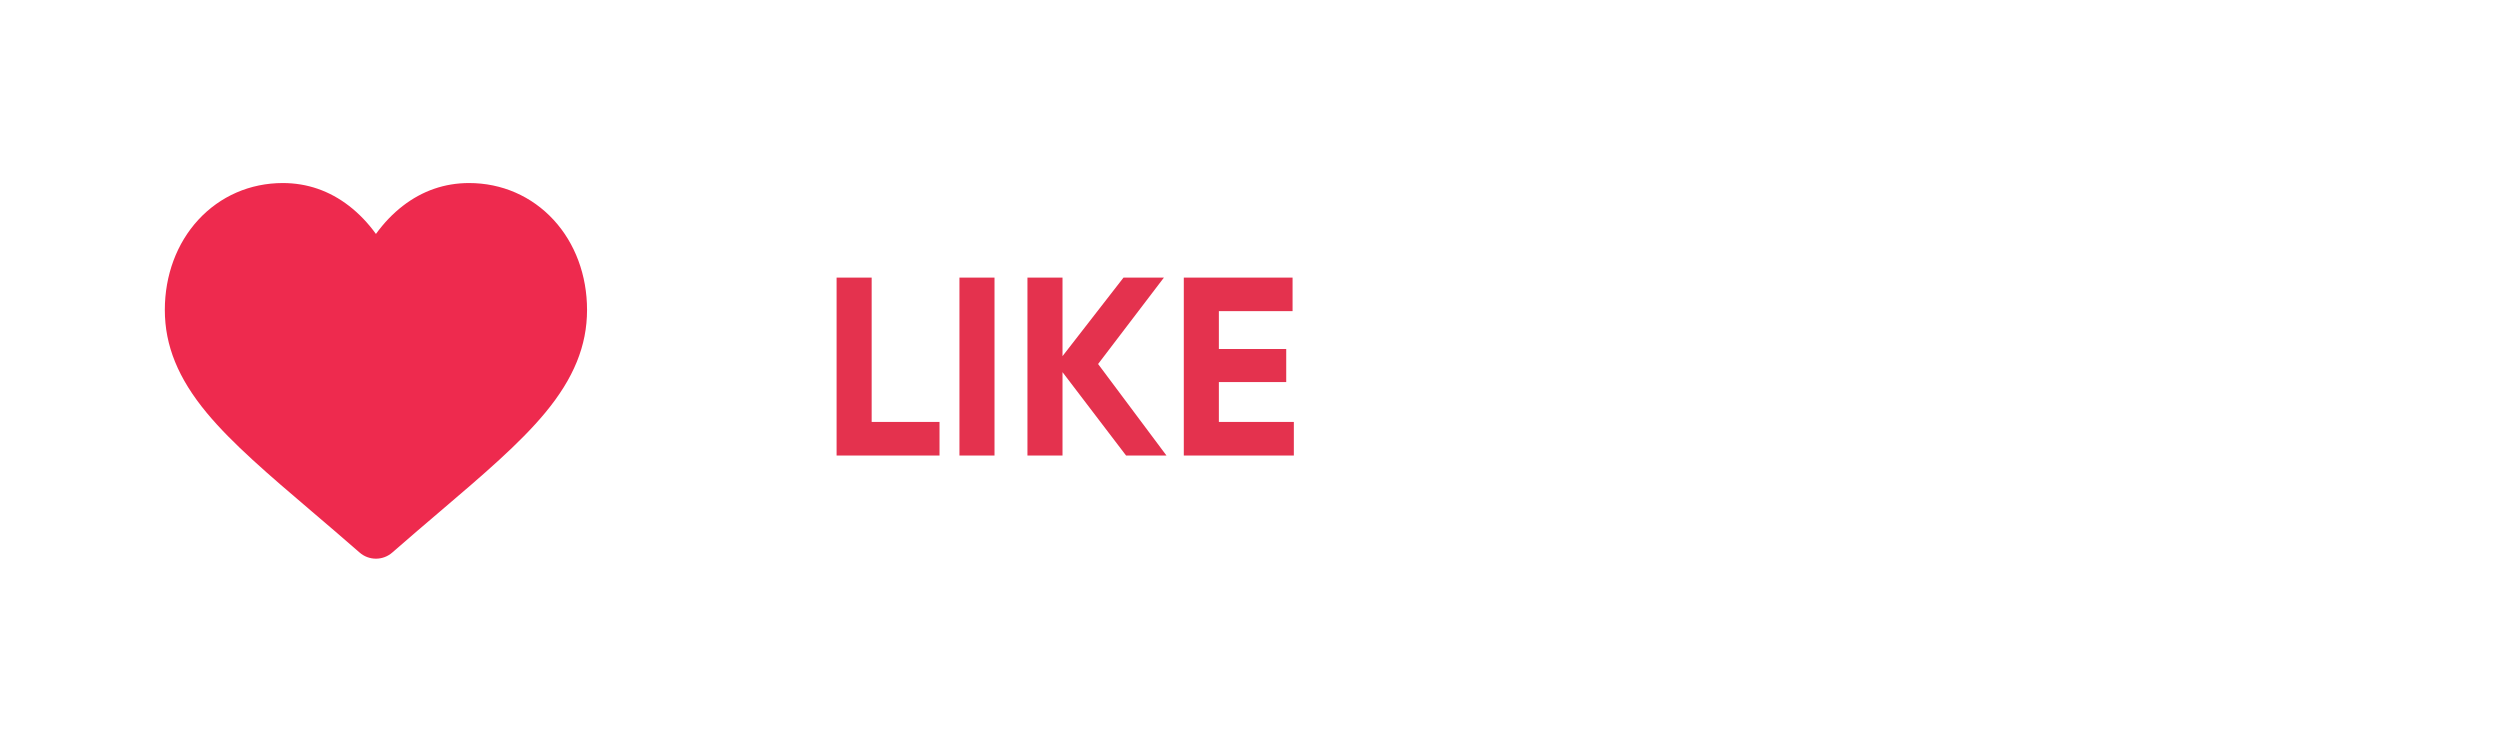 <svg width="3079" height="906" viewBox="0 0 3079 906" fill="none" xmlns="http://www.w3.org/2000/svg">
<g clip-path="url(#clip0)">
<path d="M1073.54 519.684H1157.11V561H1030.35V341.9H1073.54V519.684ZM1181.65 341.9H1224.84V561H1181.65V341.9ZM1436.61 561H1386.84L1308.59 458.336V561H1265.4V341.9H1308.59V438.617L1383.71 341.9H1433.48L1352.41 448.32L1436.61 561ZM1501.16 519.684H1593.5V561H1457.97V341.9H1591.93V383.216H1501.16V429.853H1584.11V470.543H1501.16V519.684Z" fill="#E4324E"/>
<path d="M1783.89 341.9C1804.96 341.9 1822.7 348.995 1837.1 363.184C1851.5 377.373 1858.69 394.797 1858.69 415.455C1858.69 436.113 1851.5 453.537 1837.1 467.726C1822.7 481.915 1804.96 489.01 1783.89 489.01H1745.39V561H1702.19V341.9H1783.89ZM1783.89 448.633C1793.07 448.633 1800.69 445.503 1806.74 439.243C1812.79 432.774 1815.81 424.845 1815.81 415.455C1815.81 405.856 1812.79 397.927 1806.74 391.667C1800.69 385.407 1793.07 382.277 1783.89 382.277H1745.39V448.633H1783.89ZM2069.64 532.517C2047.53 554.427 2020.61 565.382 1988.89 565.382C1957.17 565.382 1930.26 554.427 1908.14 532.517C1886.23 510.398 1875.27 483.376 1875.27 451.45C1875.27 419.524 1886.23 392.606 1908.14 370.696C1930.26 348.577 1957.17 337.518 1988.89 337.518C2020.61 337.518 2047.53 348.577 2069.64 370.696C2091.76 392.606 2102.82 419.524 2102.82 451.45C2102.82 483.376 2091.76 510.398 2069.64 532.517ZM1938.5 503.095C1952.06 516.45 1968.86 523.127 1988.89 523.127C2008.92 523.127 2025.72 516.45 2039.28 503.095C2052.85 489.532 2059.63 472.317 2059.63 451.45C2059.63 430.583 2052.85 413.368 2039.28 399.805C2025.72 386.242 2008.92 379.46 1988.89 379.46C1968.86 379.46 1952.06 386.242 1938.5 399.805C1924.93 413.368 1918.15 430.583 1918.15 451.45C1918.15 472.317 1924.93 489.532 1938.5 503.095ZM2253.37 561L2209.24 484.941H2176.37V561H2133.18V341.9H2220.82C2241.06 341.9 2258.28 348.995 2272.47 363.184C2286.66 377.373 2293.75 394.484 2293.75 414.516C2293.75 428.079 2289.89 440.704 2282.17 452.389C2274.45 463.866 2264.22 472.525 2251.49 478.368L2300.01 561H2253.37ZM2176.37 382.277V447.068H2220.82C2228.96 447.068 2235.95 443.938 2241.79 437.678C2247.63 431.209 2250.56 423.489 2250.56 414.516C2250.56 405.543 2247.63 397.927 2241.79 391.667C2235.95 385.407 2228.96 382.277 2220.82 382.277H2176.37ZM2452.21 341.9H2495.4V561H2462.54L2368.64 427.036V561H2325.44V341.9H2358.31L2452.21 475.551V341.9ZM2720.4 532.517C2698.28 554.427 2671.37 565.382 2639.65 565.382C2607.93 565.382 2581.01 554.427 2558.9 532.517C2536.99 510.398 2526.03 483.376 2526.03 451.45C2526.03 419.524 2536.99 392.606 2558.9 370.696C2581.01 348.577 2607.93 337.518 2639.65 337.518C2671.37 337.518 2698.28 348.577 2720.4 370.696C2742.52 392.606 2753.58 419.524 2753.58 451.45C2753.58 483.376 2742.52 510.398 2720.4 532.517ZM2589.26 503.095C2602.82 516.45 2619.62 523.127 2639.65 523.127C2659.68 523.127 2676.48 516.45 2690.04 503.095C2703.61 489.532 2710.39 472.317 2710.39 451.45C2710.39 430.583 2703.61 413.368 2690.04 399.805C2676.48 386.242 2659.68 379.46 2639.65 379.46C2619.62 379.46 2602.82 386.242 2589.26 399.805C2575.69 413.368 2568.91 430.583 2568.91 451.45C2568.91 472.317 2575.69 489.532 2589.26 503.095Z" fill="white"/>
<g filter="url(#filter0_d)">
<path d="M681.748 266.712C654.83 237.517 617.895 221.438 577.738 221.438C547.721 221.438 520.232 230.927 496.032 249.641C483.82 259.087 472.756 270.644 463 284.133C453.248 270.648 442.18 259.087 429.964 249.641C405.768 230.927 378.279 221.438 348.262 221.438C308.105 221.438 271.166 237.517 244.248 266.712C217.651 295.566 203 334.985 203 377.713C203 421.69 219.389 461.946 254.575 504.404C286.051 542.383 331.29 580.937 383.678 625.581C401.567 640.827 421.843 658.109 442.898 676.517C448.46 681.389 455.597 684.071 463 684.071C470.399 684.071 477.54 681.389 483.094 676.525C504.149 658.113 524.437 640.823 542.334 625.569C594.714 580.933 639.953 542.383 671.429 504.4C706.615 461.946 723 421.69 723 377.709C723 334.985 708.349 295.566 681.748 266.712Z" fill="#EE2A4E"/>
</g>
</g>
<defs>
<filter id="filter0_d" x="-30" y="-36" width="986" height="986" filterUnits="userSpaceOnUse" color-interpolation-filters="sRGB">
<feFlood flood-opacity="0" result="BackgroundImageFix"/>
<feColorMatrix in="SourceAlpha" type="matrix" values="0 0 0 0 0 0 0 0 0 0 0 0 0 0 0 0 0 0 127 0"/>
<feOffset dy="4"/>
<feGaussianBlur stdDeviation="116.5"/>
<feColorMatrix type="matrix" values="0 0 0 0 0.933 0 0 0 0 0.165 0 0 0 0 0.306 0 0 0 1 0"/>
<feBlend mode="normal" in2="BackgroundImageFix" result="effect1_dropShadow"/>
<feBlend mode="normal" in="SourceGraphic" in2="effect1_dropShadow" result="shape"/>
</filter>
<clipPath id="clip0">
<rect width="3079" height="906" fill="white"/>
</clipPath>
</defs>
</svg>
